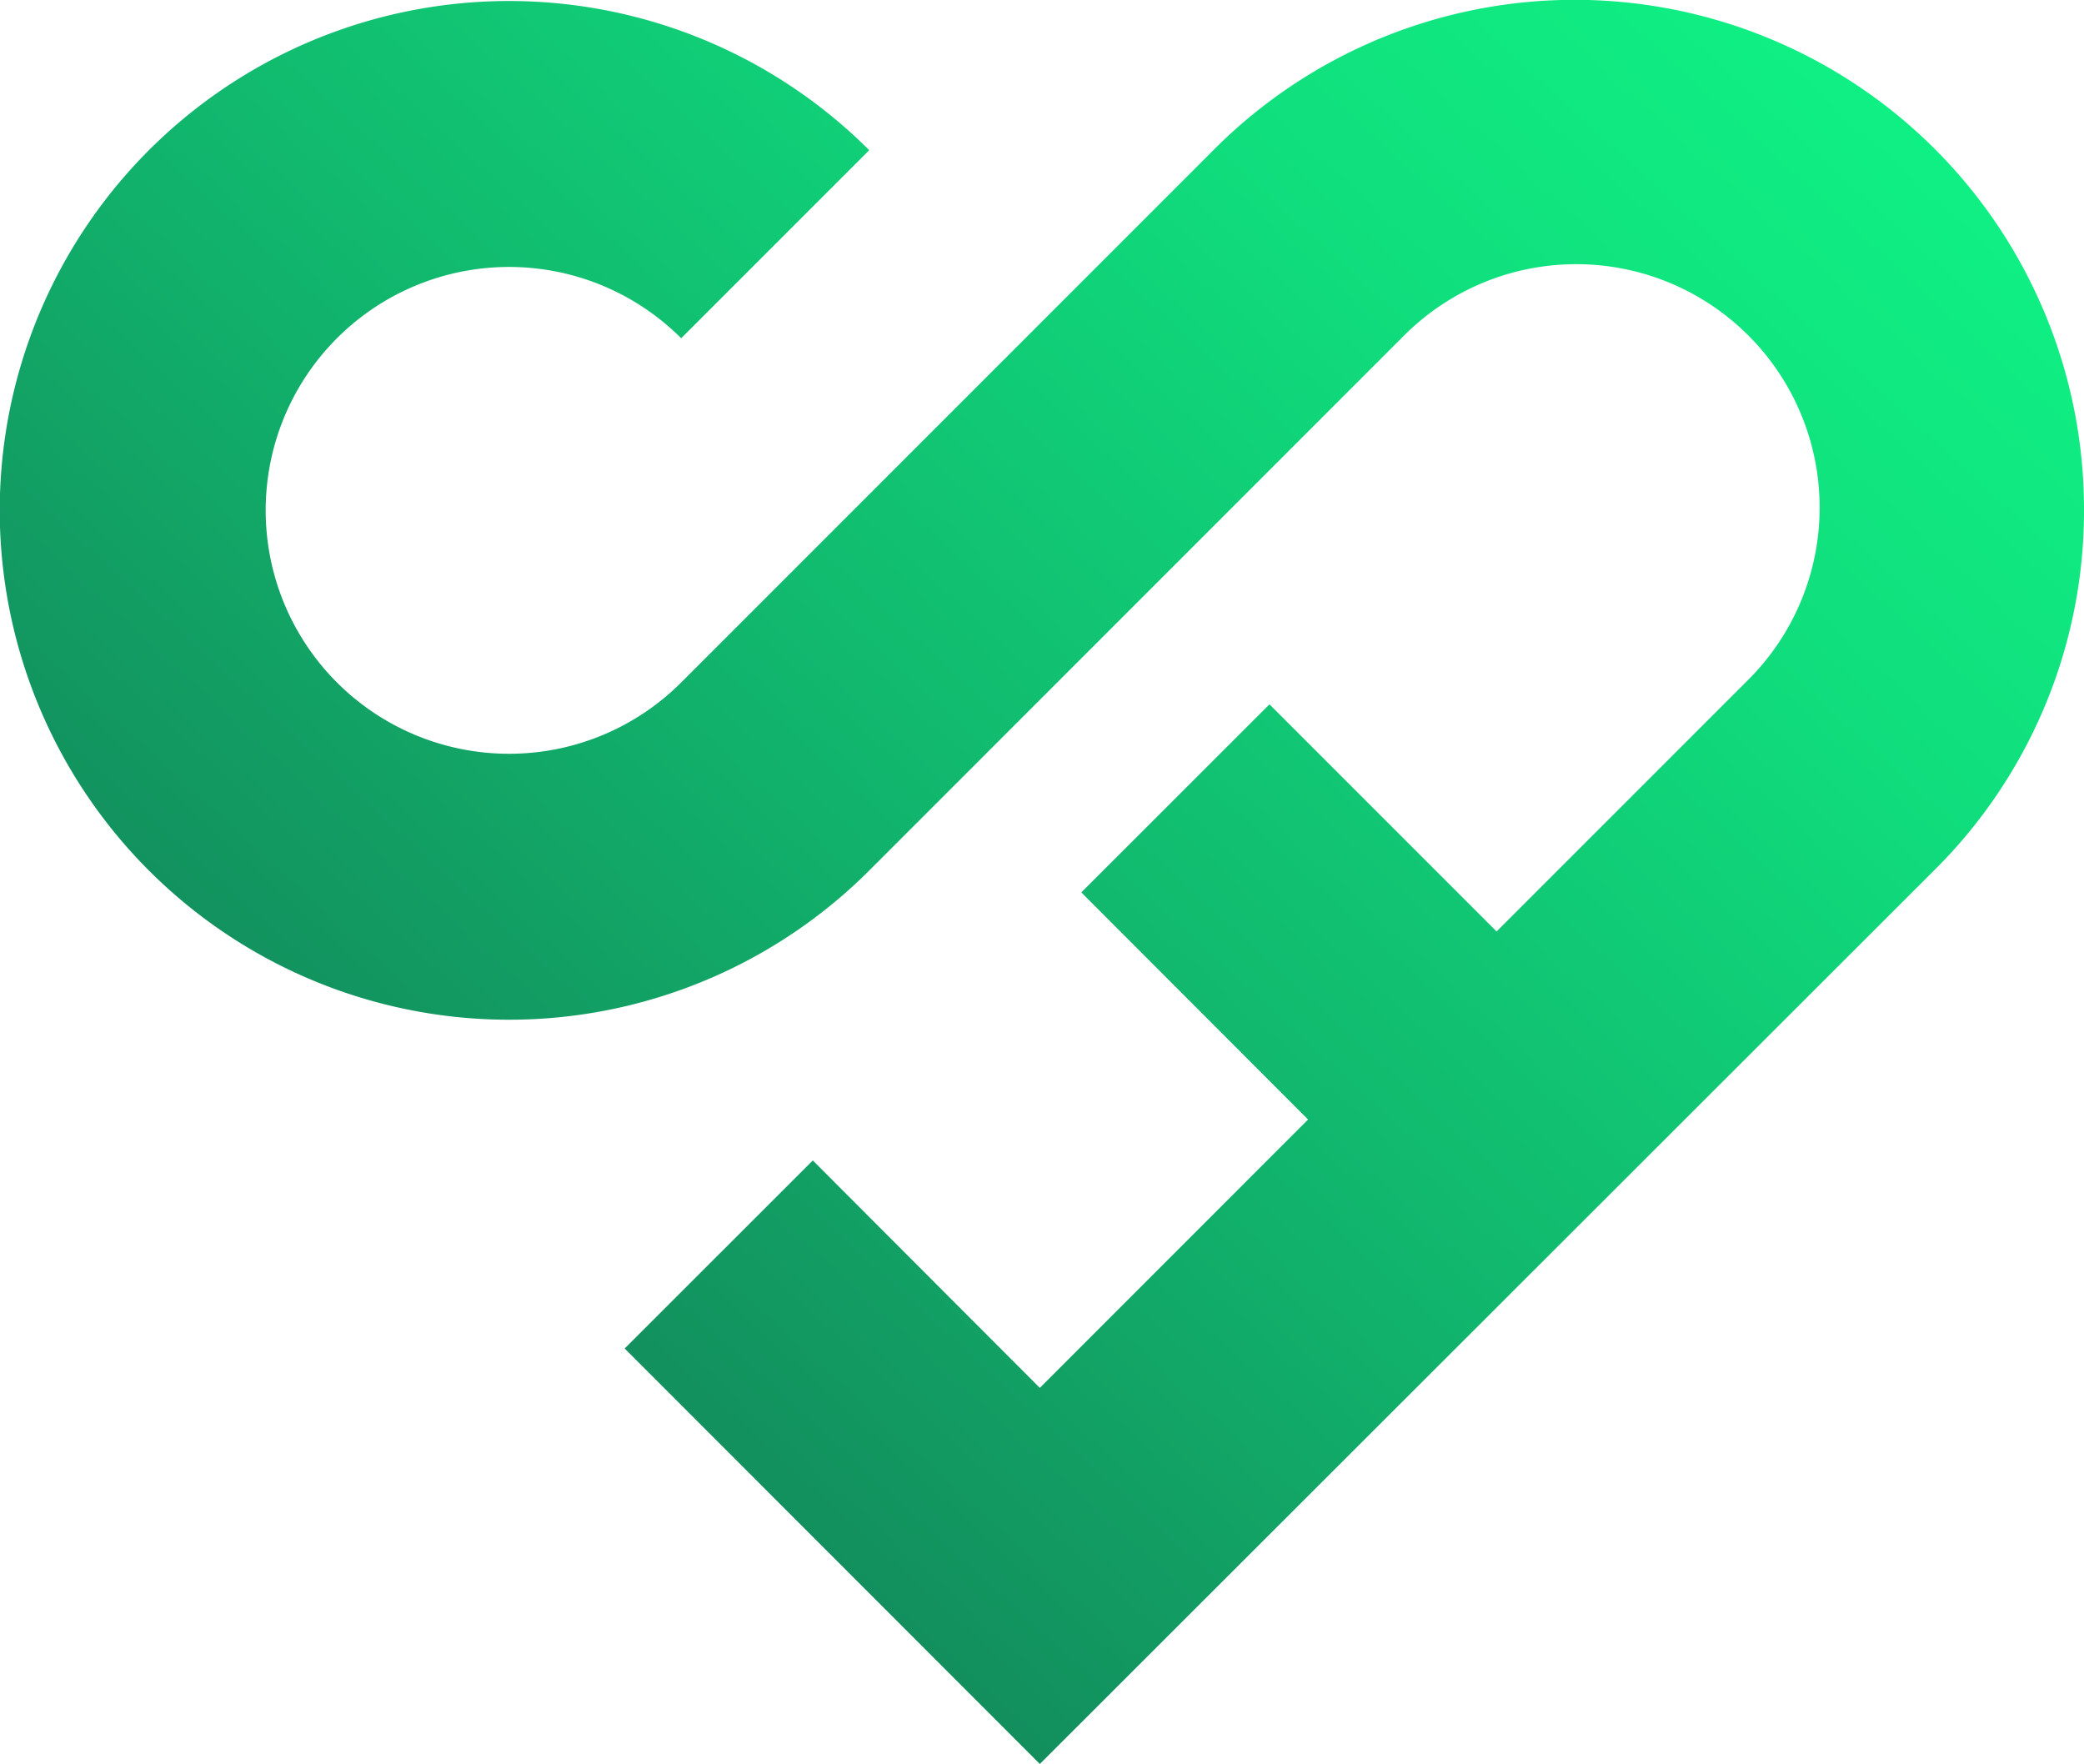 <svg xmlns="http://www.w3.org/2000/svg" xmlns:xlink="http://www.w3.org/1999/xlink" viewBox="0 0 216.45 183.2"><defs><style>.cls-1{fill:url(#Gradiente_sem_nome_8);}</style><linearGradient id="Gradiente_sem_nome_8" x1="-238.71" y1="432.14" x2="377.14" y2="-241.01" gradientUnits="userSpaceOnUse"><stop offset="0.33" stop-color="#153f3d"/><stop offset="0.43" stop-color="#137f57"/><stop offset="0.53" stop-color="#11b66d"/><stop offset="0.61" stop-color="#10de7d"/><stop offset="0.68" stop-color="#0ff686"/><stop offset="0.72" stop-color="#0fff8a"/></linearGradient></defs><g id="Camada_2" data-name="Camada 2"><g id="Camada_1-2" data-name="Camada 1"><path class="cls-1" d="M216.45,52.87A52.56,52.56,0,0,1,201,90.28L108,183.2,64.88,140.05l19.54-19.53L108,144.14l27.86-27.87L112.31,92.68l19.54-19.53,23.59,23.59,26-26A25.28,25.28,0,1,0,145.68,35L90.28,90.41a52.9,52.9,0,1,1,0-74.81L70.75,35.13a25.28,25.28,0,1,0,0,35.75l55.4-55.41h0a52.9,52.9,0,0,1,90.3,37.4Z"/></g></g></svg>